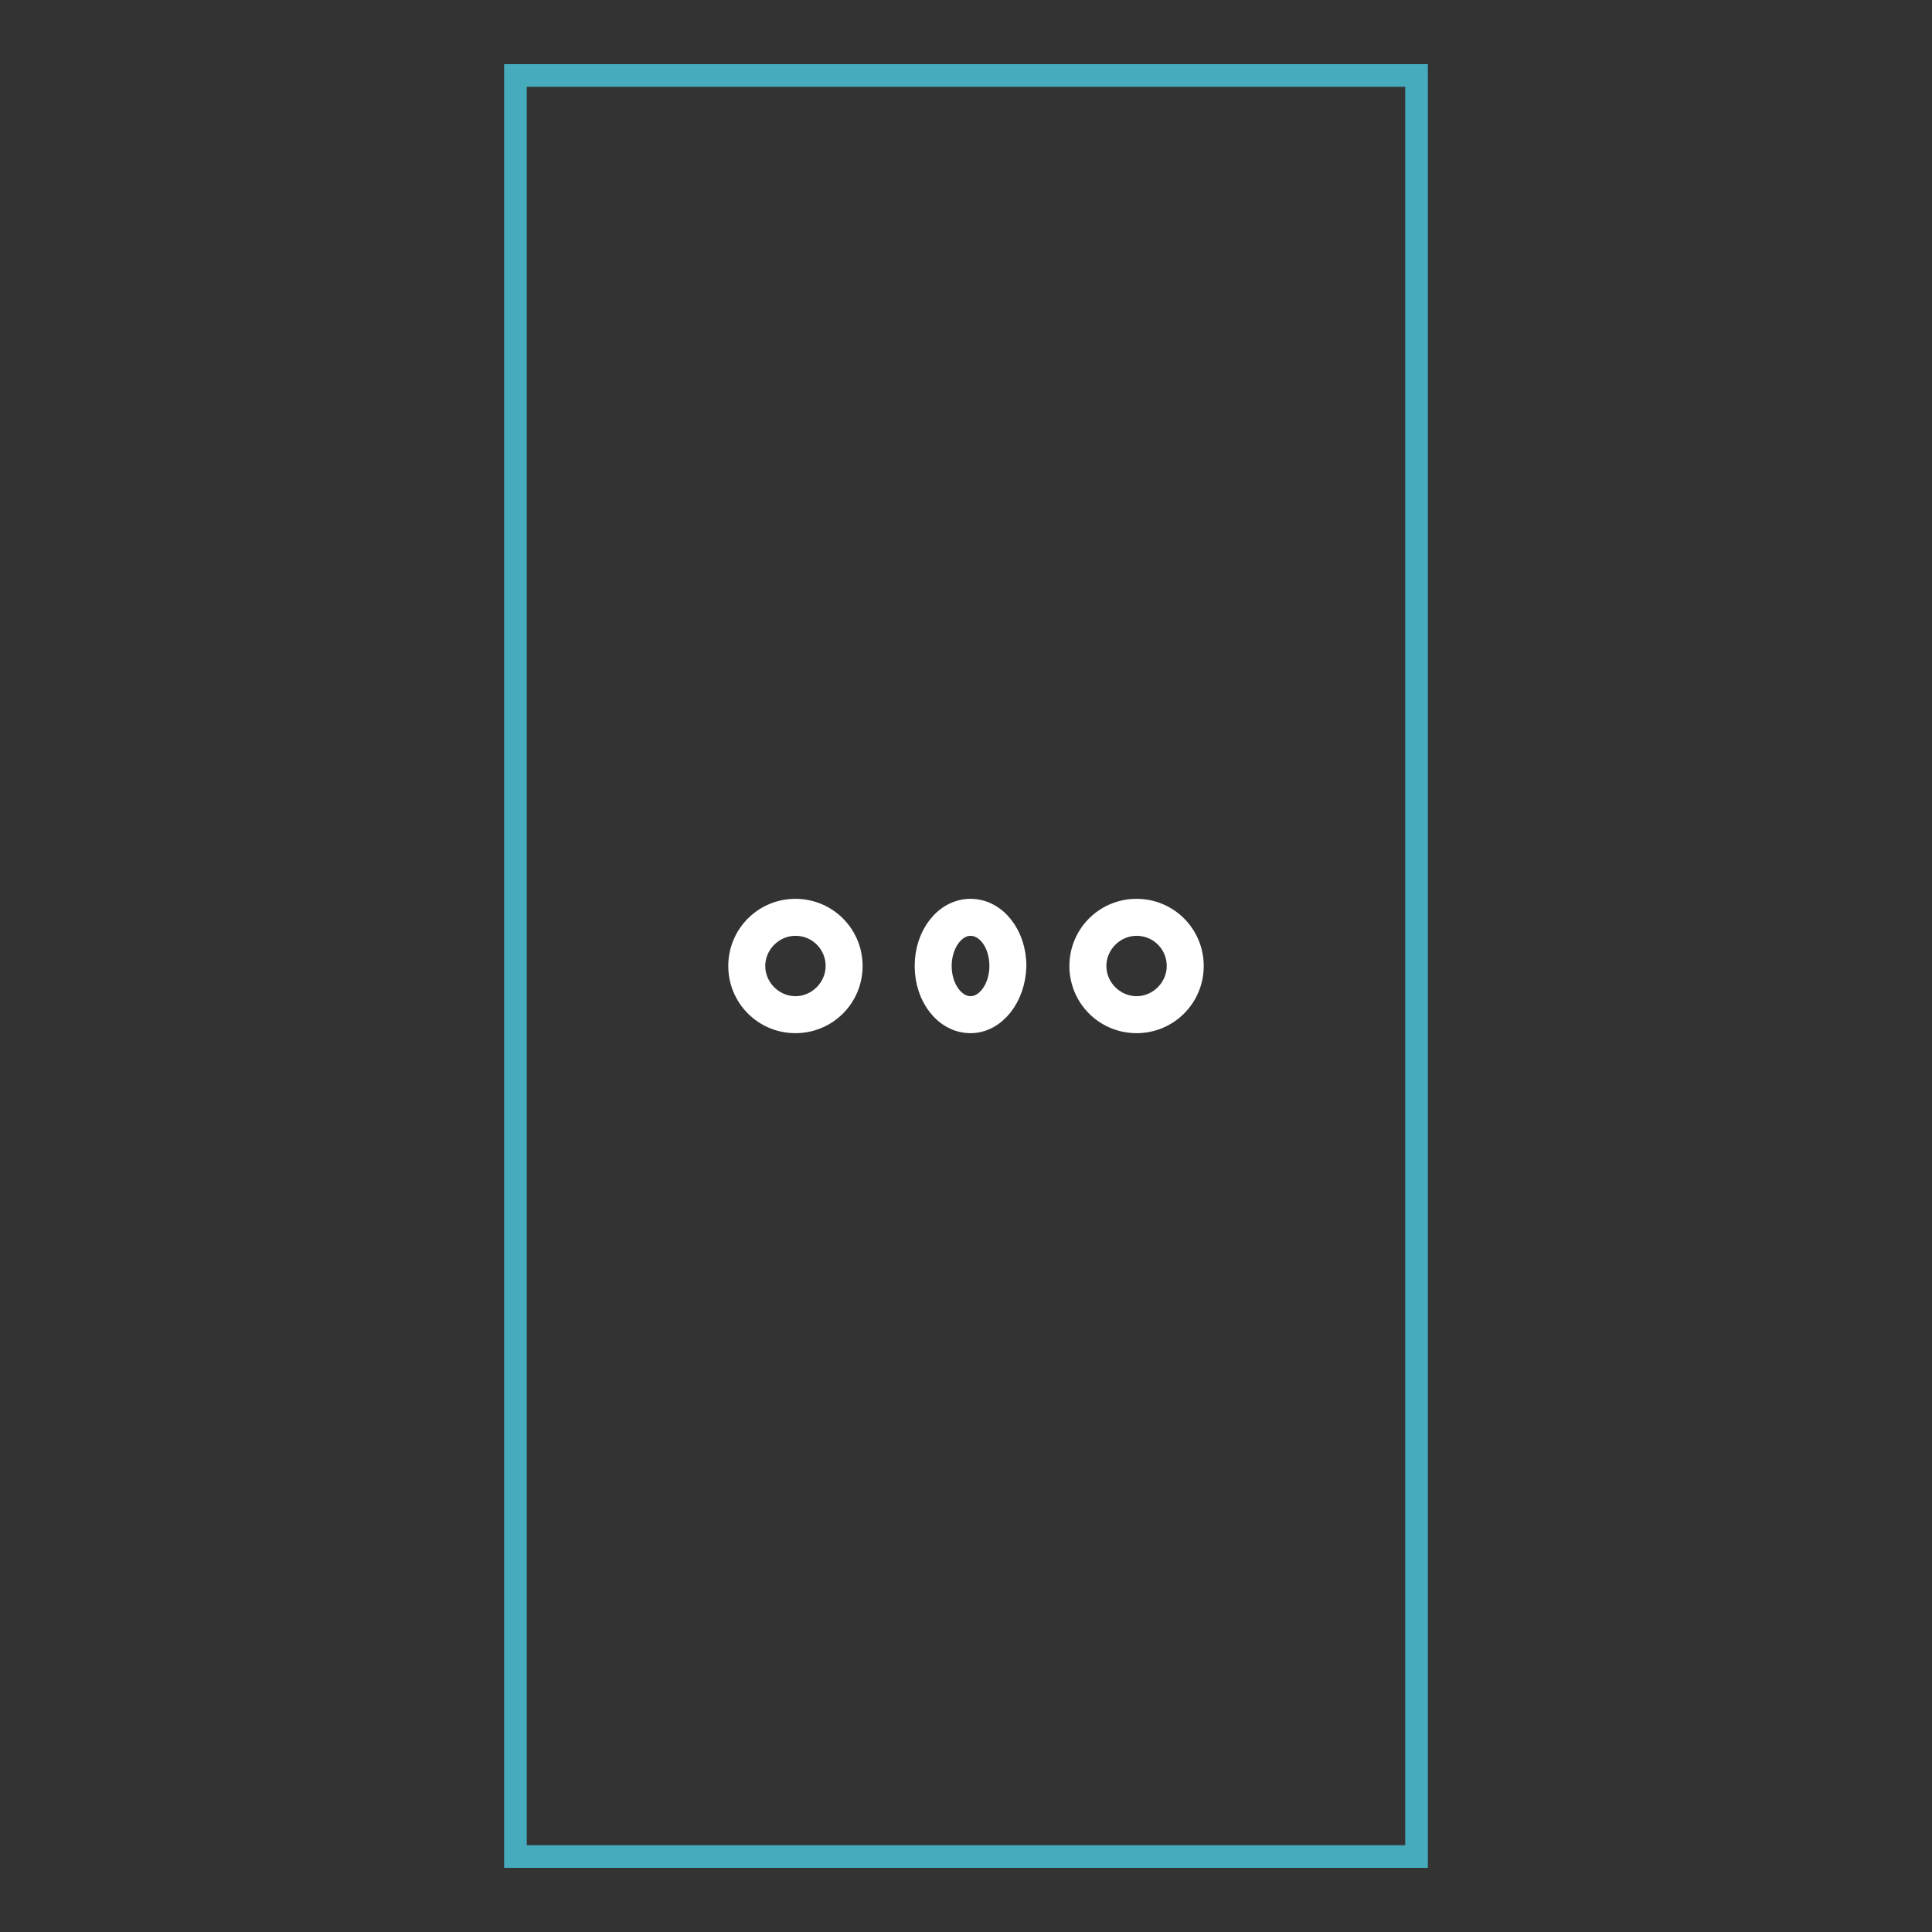 <?xml version="1.0" encoding="utf-8"?>
<!-- Svg Vector Icons : http://www.onlinewebfonts.com/icon -->
<!DOCTYPE svg PUBLIC "-//W3C//DTD SVG 1.1//EN" "http://www.w3.org/Graphics/SVG/1.1/DTD/svg11.dtd">
<svg version="1.1" xmlns="http://www.w3.org/2000/svg" xmlns:xlink="http://www.w3.org/1999/xlink" x="0px" y="0px" viewBox="0 0 256 256" enable-background="new 0 0 256 256" xml:space="preserve">
<rect x="0" y="0" width="256" height="256" fill="#333333" stroke="none"/>
<g> <path stroke-width="3" fill-opacity="0" stroke="#47abbe"  d="M68.3,10h119.4v236H68.3V10z"/> <path stroke-width="3" fill-opacity="0" stroke="#ffffff"  d="M105.4,135.4c-4.1,0-7.4-3.3-7.4-7.4c0-4.1,3.3-7.4,7.4-7.4s7.4,3.3,7.4,7.4 C112.8,132.1,109.5,135.4,105.4,135.4z M105.4,122.5c-3,0-5.5,2.5-5.5,5.5s2.5,5.5,5.5,5.5s5.5-2.5,5.5-5.5 S108.5,122.5,105.4,122.5z M128.6,135.4c-3.3,0-5.9-3.3-5.9-7.4c0-4.1,2.6-7.4,5.9-7.4s5.9,3.3,5.9,7.4 C134.4,132.1,131.8,135.4,128.6,135.4z M128.6,122.5c-2.2,0-4,2.5-4,5.5s1.8,5.5,4,5.5c2.2,0,4-2.5,4-5.5 C132.6,124.9,130.8,122.5,128.6,122.5z M150.6,135.4c-4.1,0-7.4-3.3-7.4-7.4c0-4.1,3.3-7.4,7.4-7.4c4.1,0,7.4,3.3,7.4,7.4 C158,132.1,154.7,135.4,150.6,135.4z M150.6,122.5c-3,0-5.5,2.5-5.5,5.5s2.5,5.5,5.5,5.5s5.5-2.5,5.5-5.5S153.7,122.5,150.6,122.5z "/></g>
</svg>